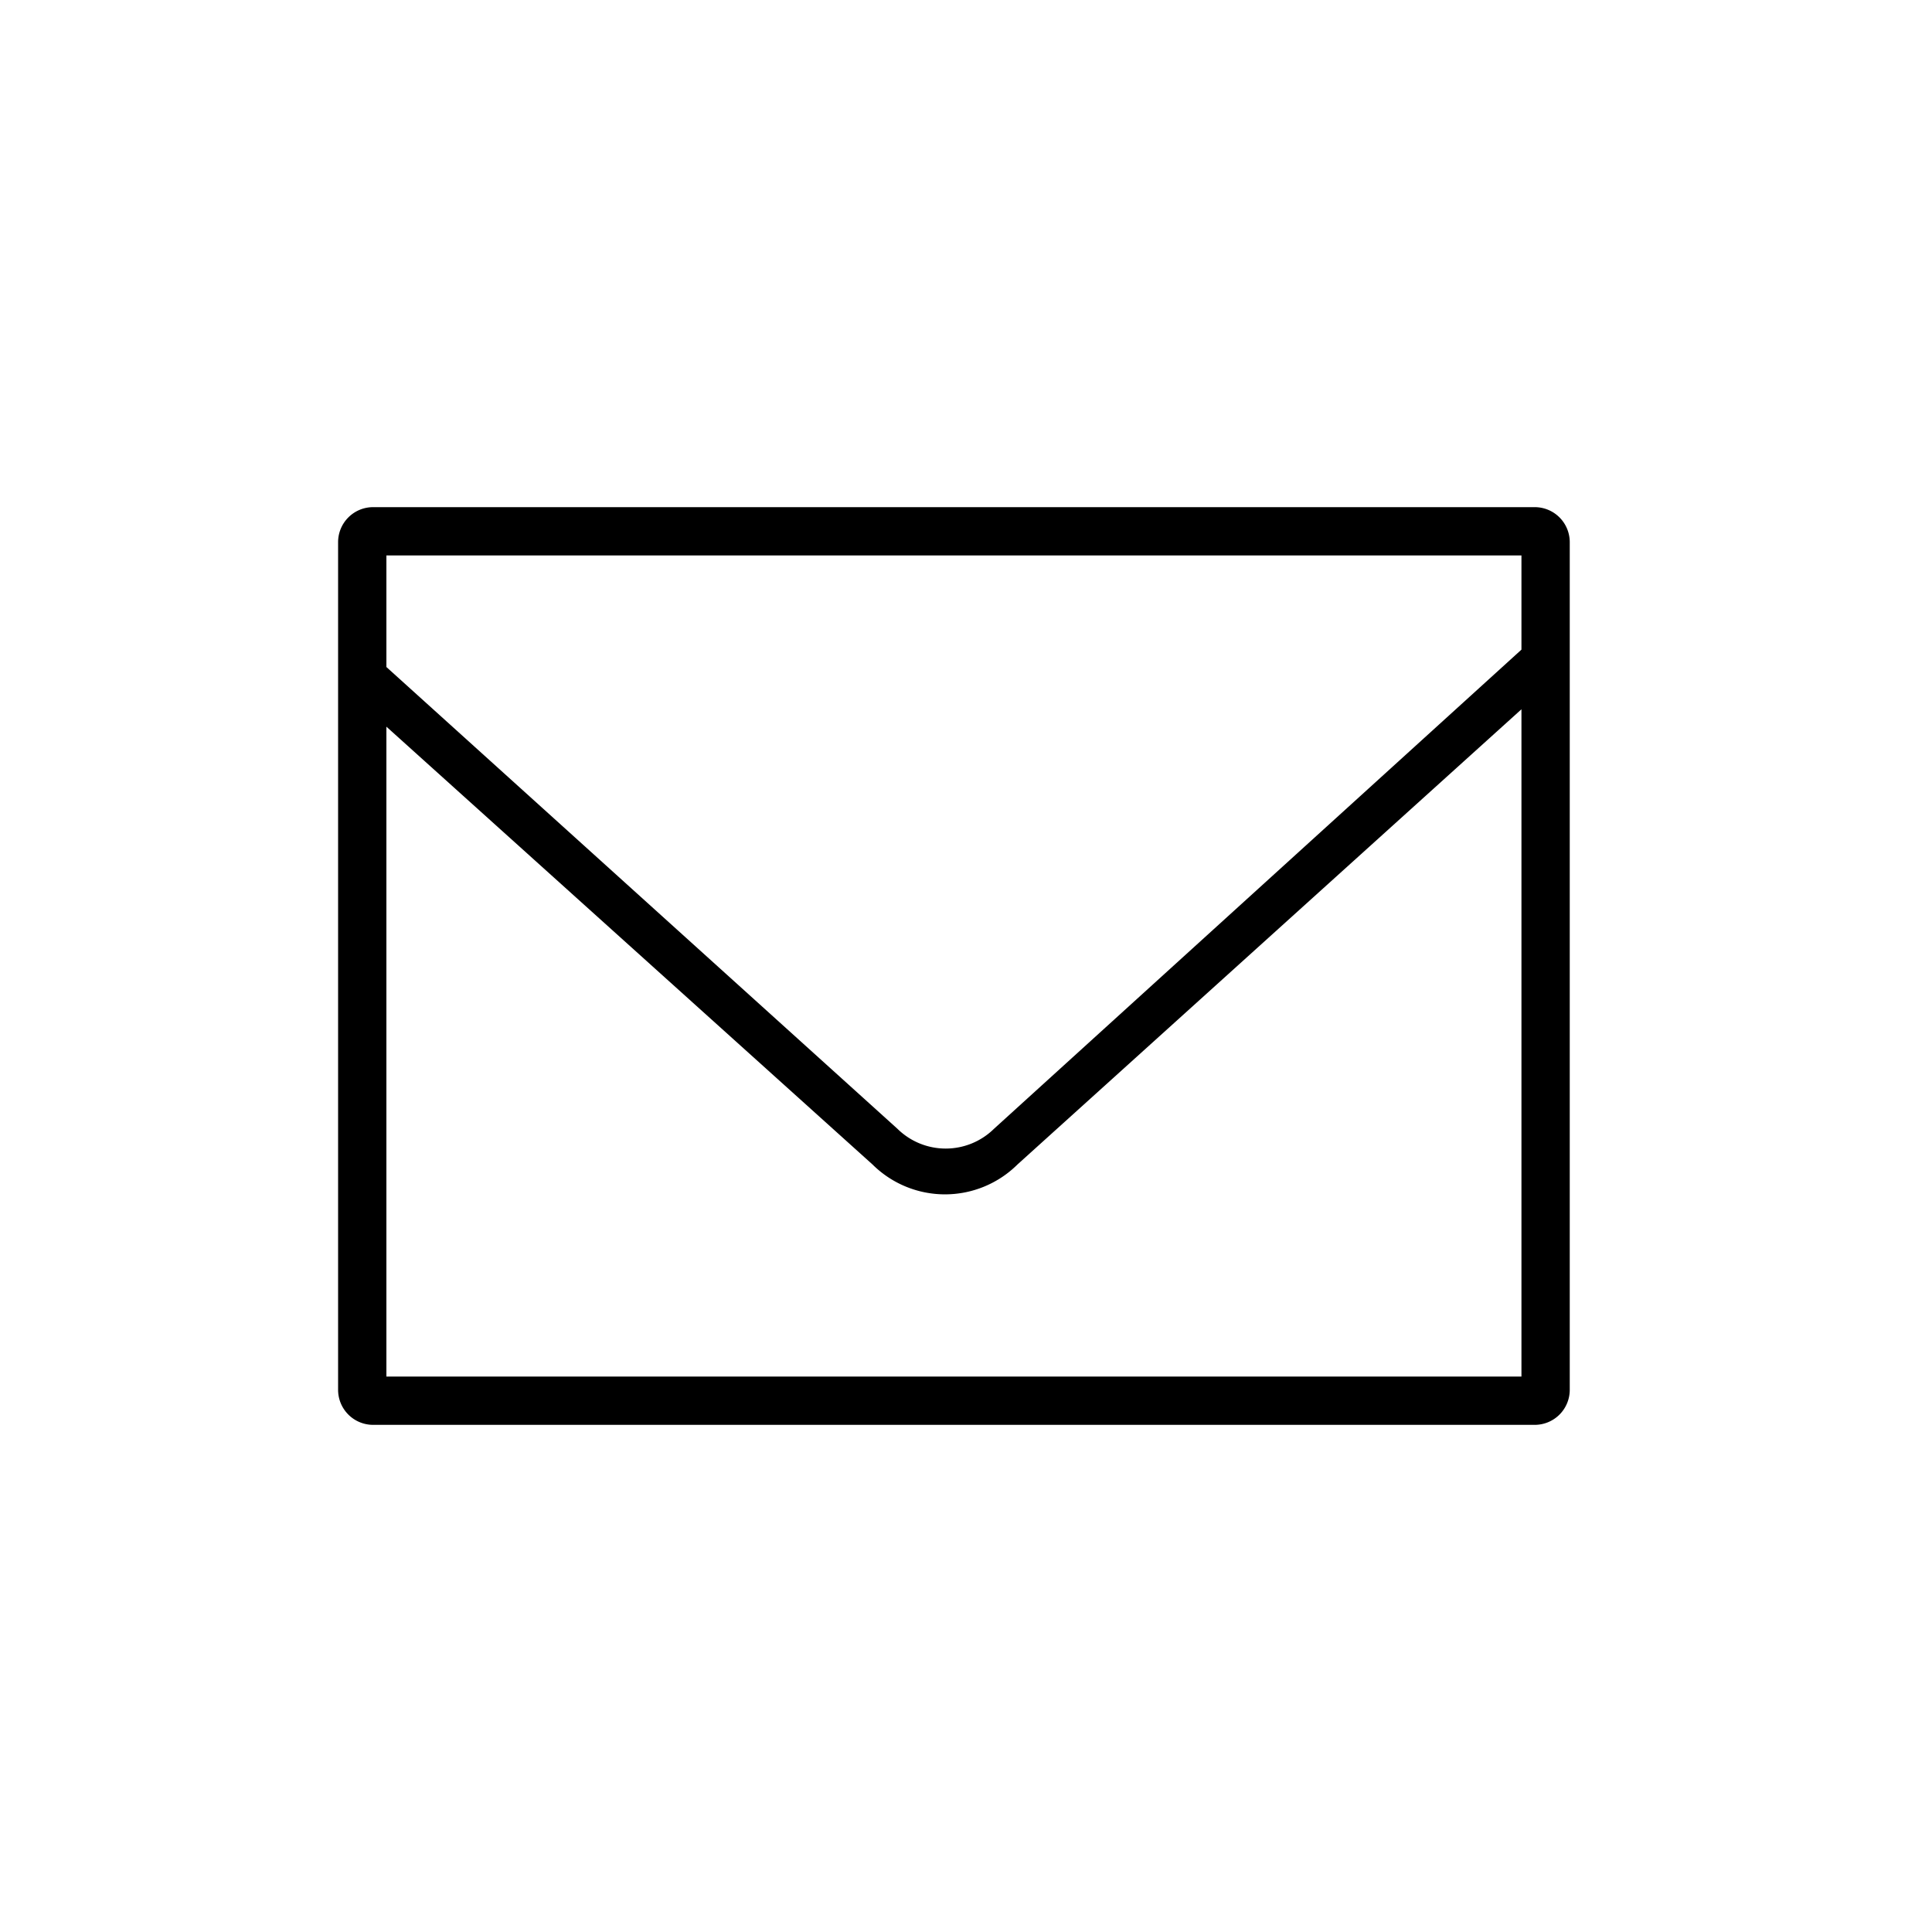 <svg id="8d9cb337-3f9a-4cea-98b8-7af185342a49" data-name="Layer 1" xmlns="http://www.w3.org/2000/svg" viewBox="0 0 80 80"><path d="M62.09,21H15.45A1.45,1.45,0,0,0,14,22.45v35.1A1.45,1.45,0,0,0,15.45,59h48.1A1.45,1.45,0,0,0,65,57.55V22.45A1.45,1.45,0,0,0,63.55,21Zm-44,2H63v3.9L41.16,46.74a2.85,2.85,0,0,1-4,0L16,27.62V23ZM63,57H16V30.09L36.13,48.22a4.26,4.26,0,0,0,6,0L63,29.37Z"/></svg>
